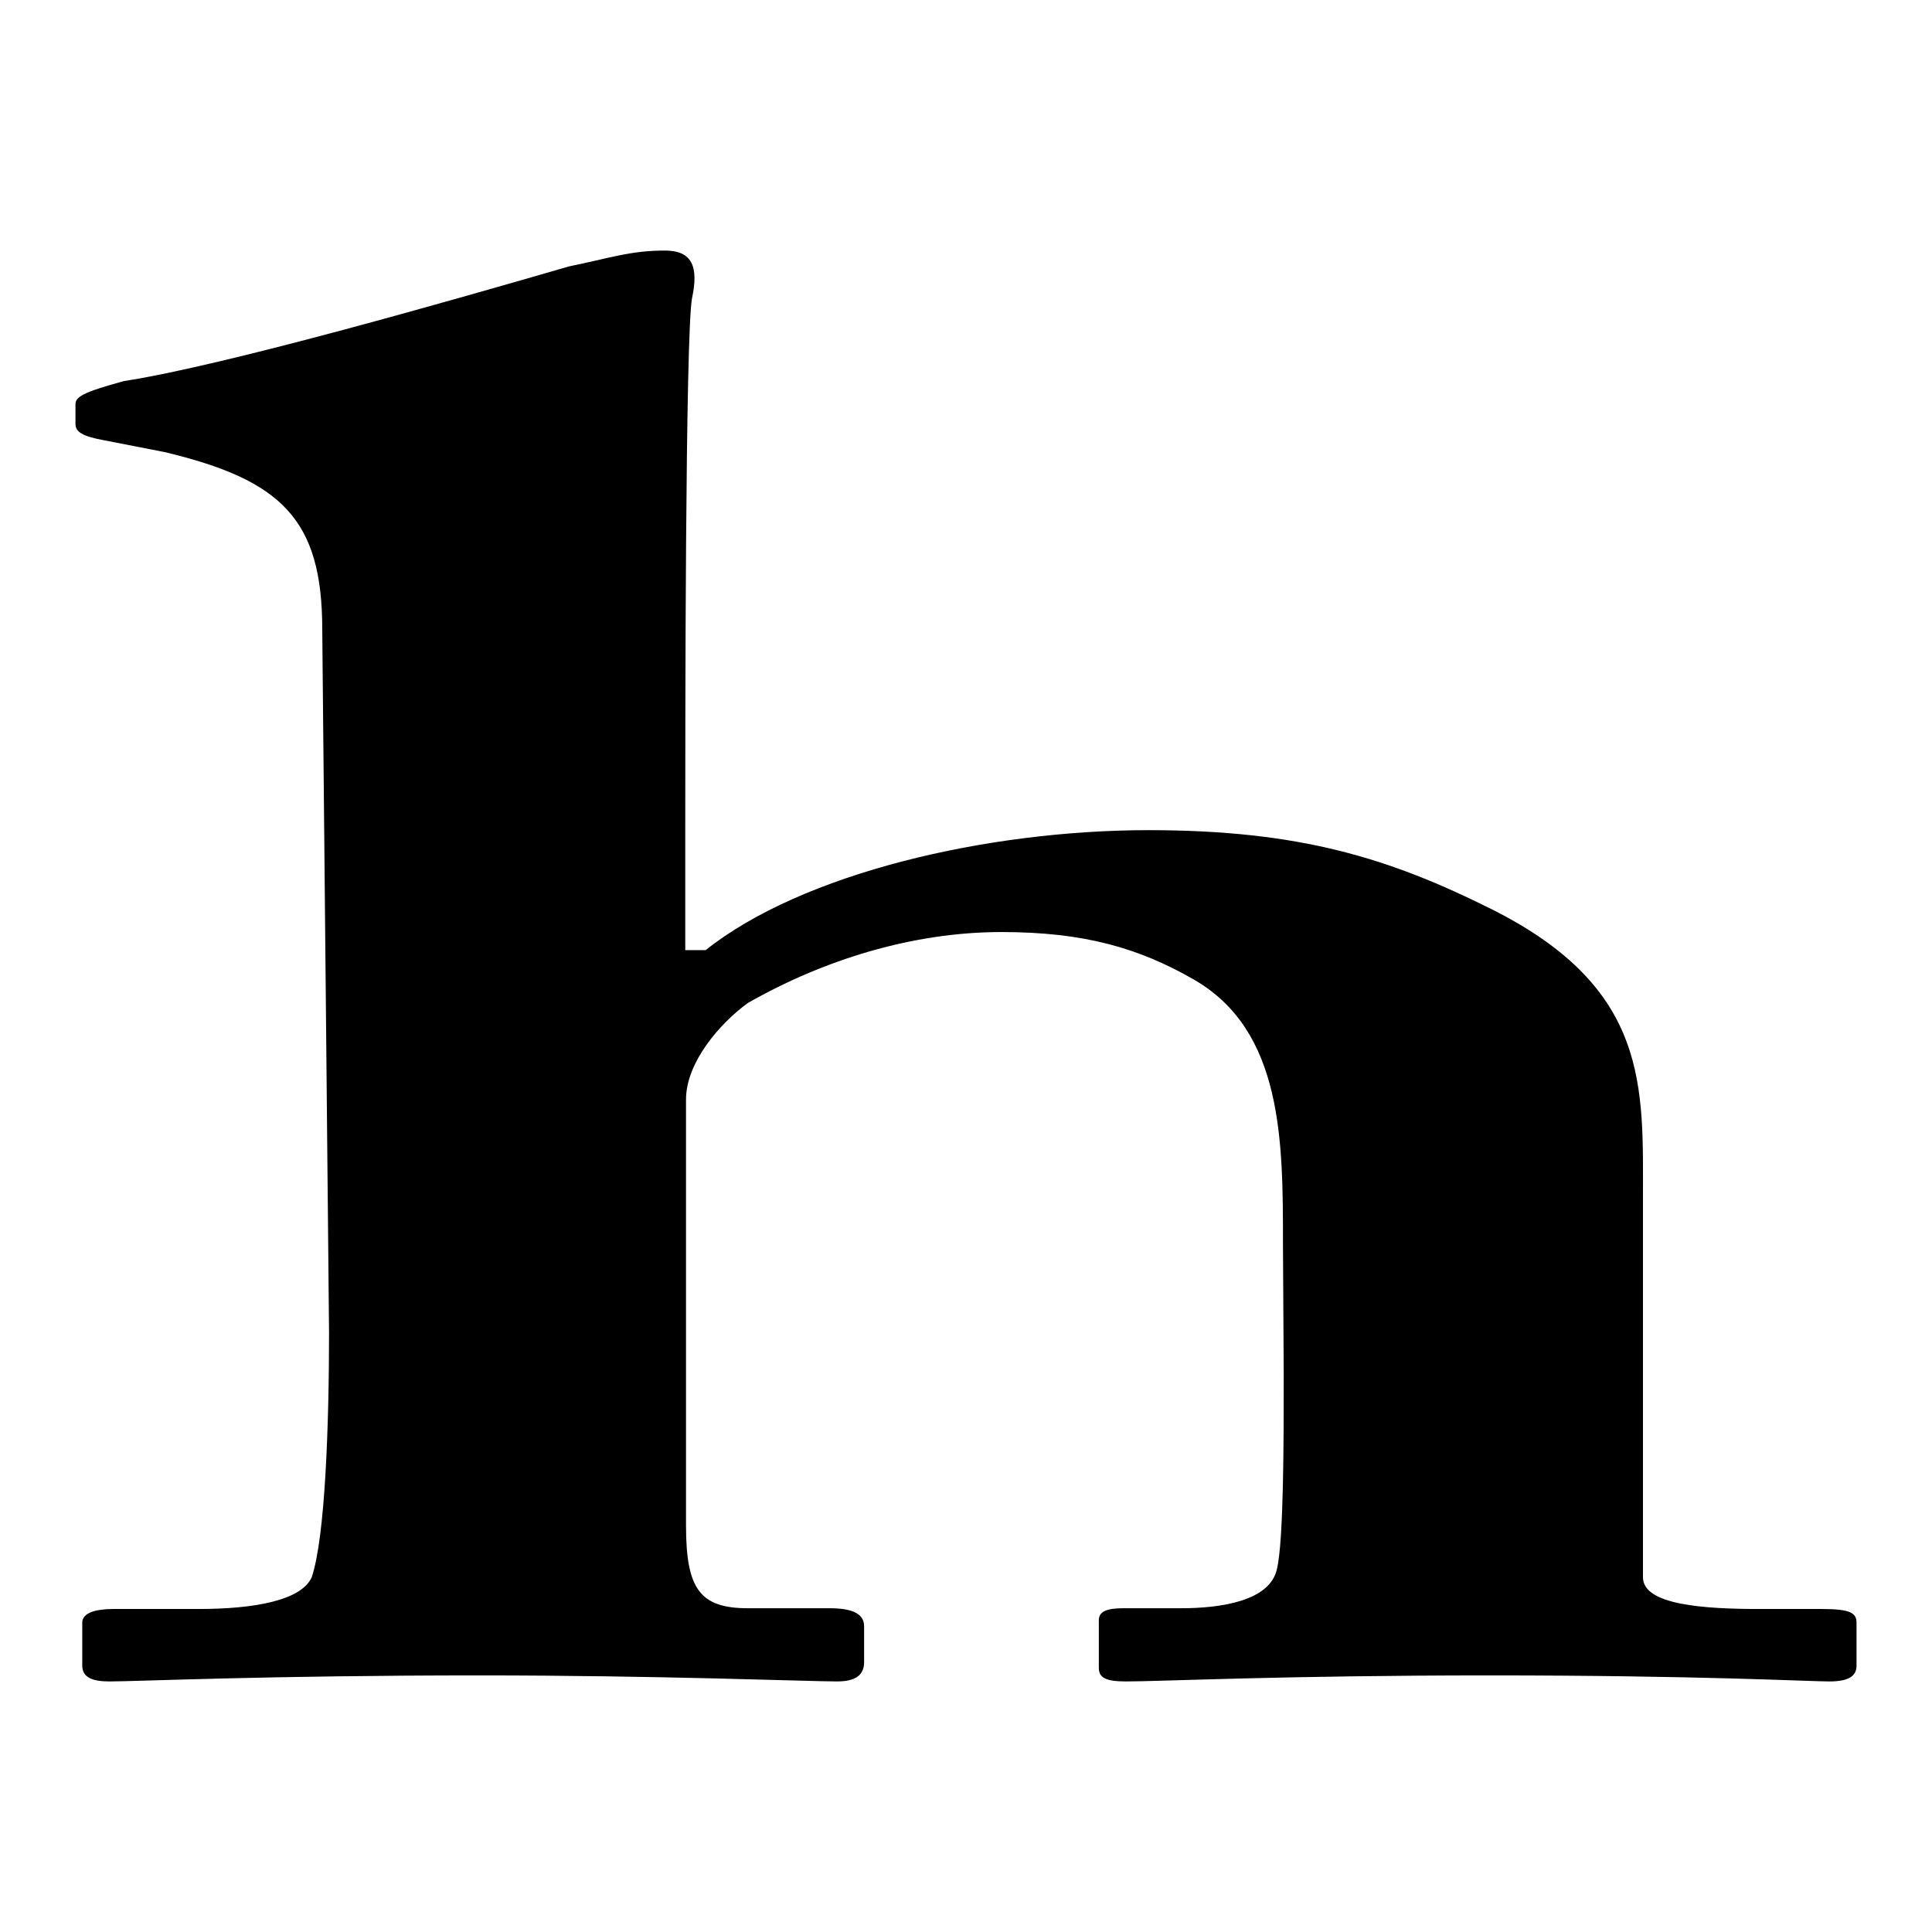 <?xml version="1.0" encoding="utf-8"?>
<!-- Svg Vector Icons : http://www.onlinewebfonts.com/icon -->
<!DOCTYPE svg PUBLIC "-//W3C//DTD SVG 1.1//EN" "http://www.w3.org/Graphics/SVG/1.1/DTD/svg11.dtd">
<svg version="1.1" xmlns="http://www.w3.org/2000/svg" xmlns:xlink="http://www.w3.org/1999/xlink" x="0px" y="0px" viewBox="0 0 256 256" enable-background="new 0 0 256 256" xml:space="preserve">
<g><g><path fill="#000000" d="M170.1,182.3c0,8.4,0,21.9-0.9,25.6c-0.9,4.2-7.3,5.2-12.7,5.2h-7.7c-2.3,0-3.2,0.5-3.2,1.6v6.3c0,1.3,0.9,1.8,3.6,1.8c4.6,0,20.9-0.8,48.2-0.8c27.7,0,42.3,0.8,45,0.8c2.7,0,3.6-0.8,3.6-2.1v-5.7c0-1.3-0.9-1.8-4.6-1.8h-8.2c-7.3,0-15.5-0.5-15.5-4.2v-50.1c0-14.9,0.9-27.9-20-38.4c-13.6-6.8-25.5-10.5-45.5-10.5c-21.4,0-45.9,5.7-58.7,15.9h-2.7v-16.2c0-12.8,0-65.5,0.9-70.2c0.9-4.2,0-6.3-3.6-6.3c-4.6,0-7.3,1-12.7,2.1C60.9,39.5,30,48.4,16.4,50.5C10.9,52,10,52.6,10,53.6v2.6c0,1,0.9,1.6,3.6,2.1l8.2,1.6c15.5,3.7,20.9,8.9,20.9,23.5l0.9,93.2c0,12-0.5,27.1-2.3,32.4c-1.4,3.1-7.7,4.2-15,4.2H15c-2.3,0-4.1,0.5-4.1,1.8v5.7c0,1.6,1.4,2.1,3.6,2.1c3.6,0,20.9-0.8,49.1-0.8c23.6,0,43.7,0.8,47.3,0.8c2.7,0,3.6-1,3.6-2.6v-4.7c0-1.8-1.8-2.4-4.6-2.4H99.1c-6.4,0-8.2-2.6-8.2-11v-56.4c0-5,4.6-10.2,8.2-12.8c10-5.7,21.8-9.4,33.6-9.4c10.9,0,18.2,2.1,25.5,6.3c11.8,6.8,11.8,21.4,11.8,35L170.1,182.3L170.1,182.3z"/></g></g>
</svg>